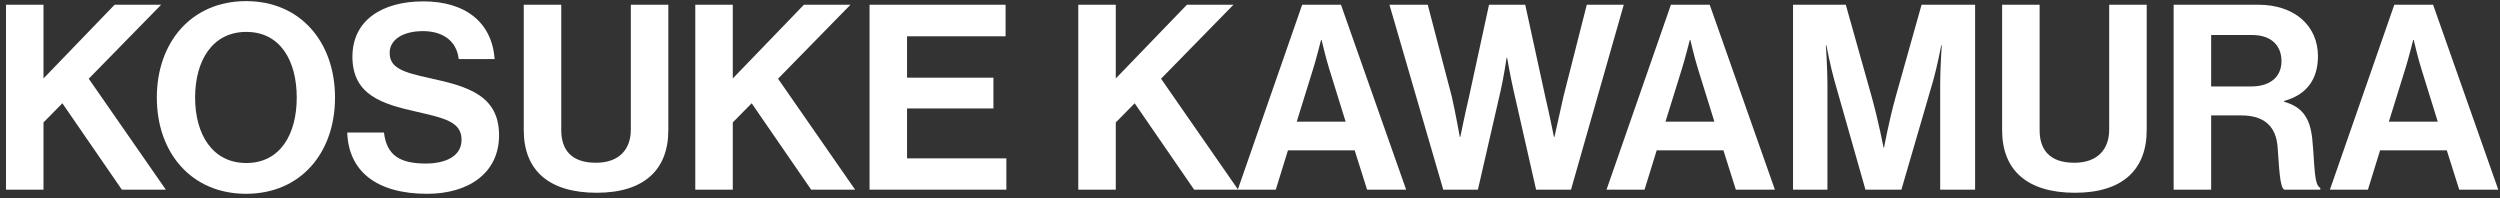<svg width="290" height="23" viewBox="0 0 290 23" fill="none" xmlns="http://www.w3.org/2000/svg">
<rect x="0" y="0" width="290" height="23" fill="#333333" stroke="none"/>
<path d="M0.695 22V0.55H5.045V9.1L13.294 0.55H18.695L10.294 9.13L19.235 22H14.134L7.235 11.98L5.045 14.2V22H0.695Z" fill="white"/>
<path d="M28.542 22.48C22.212 22.48 18.192 17.74 18.192 11.32C18.192 4.9 22.212 0.13 28.542 0.13C34.872 0.13 38.862 4.9 38.862 11.32C38.862 17.74 34.872 22.48 28.542 22.48ZM28.572 18.91C32.502 18.91 34.422 15.58 34.422 11.32C34.422 7.03 32.502 3.7 28.572 3.7C24.642 3.7 22.632 7.03 22.632 11.32C22.632 15.58 24.642 18.91 28.572 18.91Z" fill="white"/>
<path d="M49.551 22.48C43.731 22.48 40.431 19.9 40.281 15.37H44.541C44.841 17.95 46.311 18.97 49.371 18.97C51.591 18.97 53.541 18.19 53.541 16.21C53.541 14.11 51.501 13.69 48.231 12.94C44.391 12.07 40.881 11.05 40.881 6.58C40.881 2.35 44.331 0.16 49.101 0.16C53.931 0.16 57.051 2.53 57.381 6.85H53.211C52.971 4.69 51.291 3.61 49.071 3.61C46.731 3.61 45.201 4.6 45.201 6.13C45.201 7.87 46.701 8.38 49.881 9.07C54.291 10.03 57.891 11.08 57.891 15.7C57.891 20.05 54.381 22.48 49.551 22.48Z" fill="white"/>
<path d="M69.216 22.36C63.666 22.36 60.756 19.75 60.756 15.1V0.55H65.106V15.1C65.106 17.32 66.216 18.88 69.126 18.88C71.886 18.88 73.176 17.26 73.176 15.04V0.55H77.526V15.1C77.526 19.69 74.706 22.36 69.216 22.36Z" fill="white"/>
<path d="M80.653 22V0.55H85.003V9.1L93.253 0.55H98.653L90.253 9.13L99.193 22H94.093L87.193 11.98L85.003 14.2V22H80.653Z" fill="white"/>
<path d="M100.868 22V0.55H116.648V4.21H105.218V9.01H115.238V12.58H105.218V18.37H116.738V22H100.868Z" fill="white"/>
<path d="M125.081 22V0.55H129.431V9.1L137.681 0.55H143.081L134.681 9.13L143.621 22H138.521L131.621 11.98L129.431 14.2V22H125.081Z" fill="white"/>
<path d="M143.582 22L151.052 0.55H155.552L163.112 22H158.582L157.142 17.44H149.402L147.992 22H143.582ZM152.342 7.93L150.422 14.11H156.092L154.172 7.93C153.812 6.79 153.302 4.63 153.302 4.63H153.242C153.242 4.63 152.702 6.79 152.342 7.93Z" fill="white"/>
<path d="M167.417 22L161.177 0.55H165.617L168.407 11.2C168.827 13.03 169.337 15.88 169.337 15.88H169.397C169.397 15.88 169.937 13.21 170.387 11.32L172.727 0.55H176.927L179.267 11.29C179.717 13.18 180.257 15.88 180.257 15.88H180.317C180.317 15.88 180.947 13.03 181.367 11.17L184.067 0.55H188.357L182.237 22H178.187L175.577 10.51C175.217 8.95 174.827 6.7 174.827 6.7H174.767C174.767 6.7 174.437 8.95 174.077 10.51L171.437 22H167.417Z" fill="white"/>
<path d="M186.357 22L193.827 0.55H198.327L205.887 22H201.357L199.917 17.44H192.177L190.767 22H186.357ZM195.117 7.93L193.197 14.11H198.867L196.947 7.93C196.587 6.79 196.077 4.63 196.077 4.63H196.017C196.017 4.63 195.477 6.79 195.117 7.93Z" fill="white"/>
<path d="M207.992 22V0.55H214.112L217.142 11.32C217.892 14.02 218.492 17.11 218.492 17.11H218.552C218.552 17.11 219.122 14.02 219.872 11.32L222.902 0.55H229.112V22H225.062V9.7C225.062 7.96 225.242 5.26 225.242 5.26H225.182C225.182 5.26 224.702 7.78 224.252 9.34L220.562 22H216.392L212.792 9.34C212.342 7.78 211.862 5.26 211.862 5.26H211.802C211.802 5.26 211.982 7.96 211.982 9.7V22H207.992Z" fill="white"/>
<path d="M240.706 22.36C235.156 22.36 232.246 19.75 232.246 15.1V0.55H236.596V15.1C236.596 17.32 237.706 18.88 240.616 18.88C243.376 18.88 244.666 17.26 244.666 15.04V0.55H249.016V15.1C249.016 19.69 246.196 22.36 240.706 22.36Z" fill="white"/>
<path d="M252.143 22V0.55H261.983C266.123 0.55 268.883 2.95 268.883 6.52C268.883 9.04 267.713 10.96 264.953 11.71V11.8C266.933 12.37 267.953 13.51 268.223 16.12C268.523 19.15 268.403 21.46 269.153 21.79V22H264.983C264.443 21.76 264.383 19.36 264.203 17.05C264.023 14.71 262.703 13.39 260.003 13.39H256.493V22H252.143ZM256.493 4.06V10.03H261.113C263.483 10.03 264.653 8.8 264.653 7.09C264.653 5.35 263.543 4.06 261.233 4.06H256.493Z" fill="white"/>
<path d="M270.27 22L277.74 0.55H282.24L289.8 22H285.27L283.83 17.44H276.09L274.68 22H270.27ZM279.03 7.93L277.11 14.11H282.78L280.86 7.93C280.5 6.79 279.99 4.63 279.99 4.63H279.93C279.93 4.63 279.39 6.79 279.03 7.93Z" fill="white"/>
</svg>
